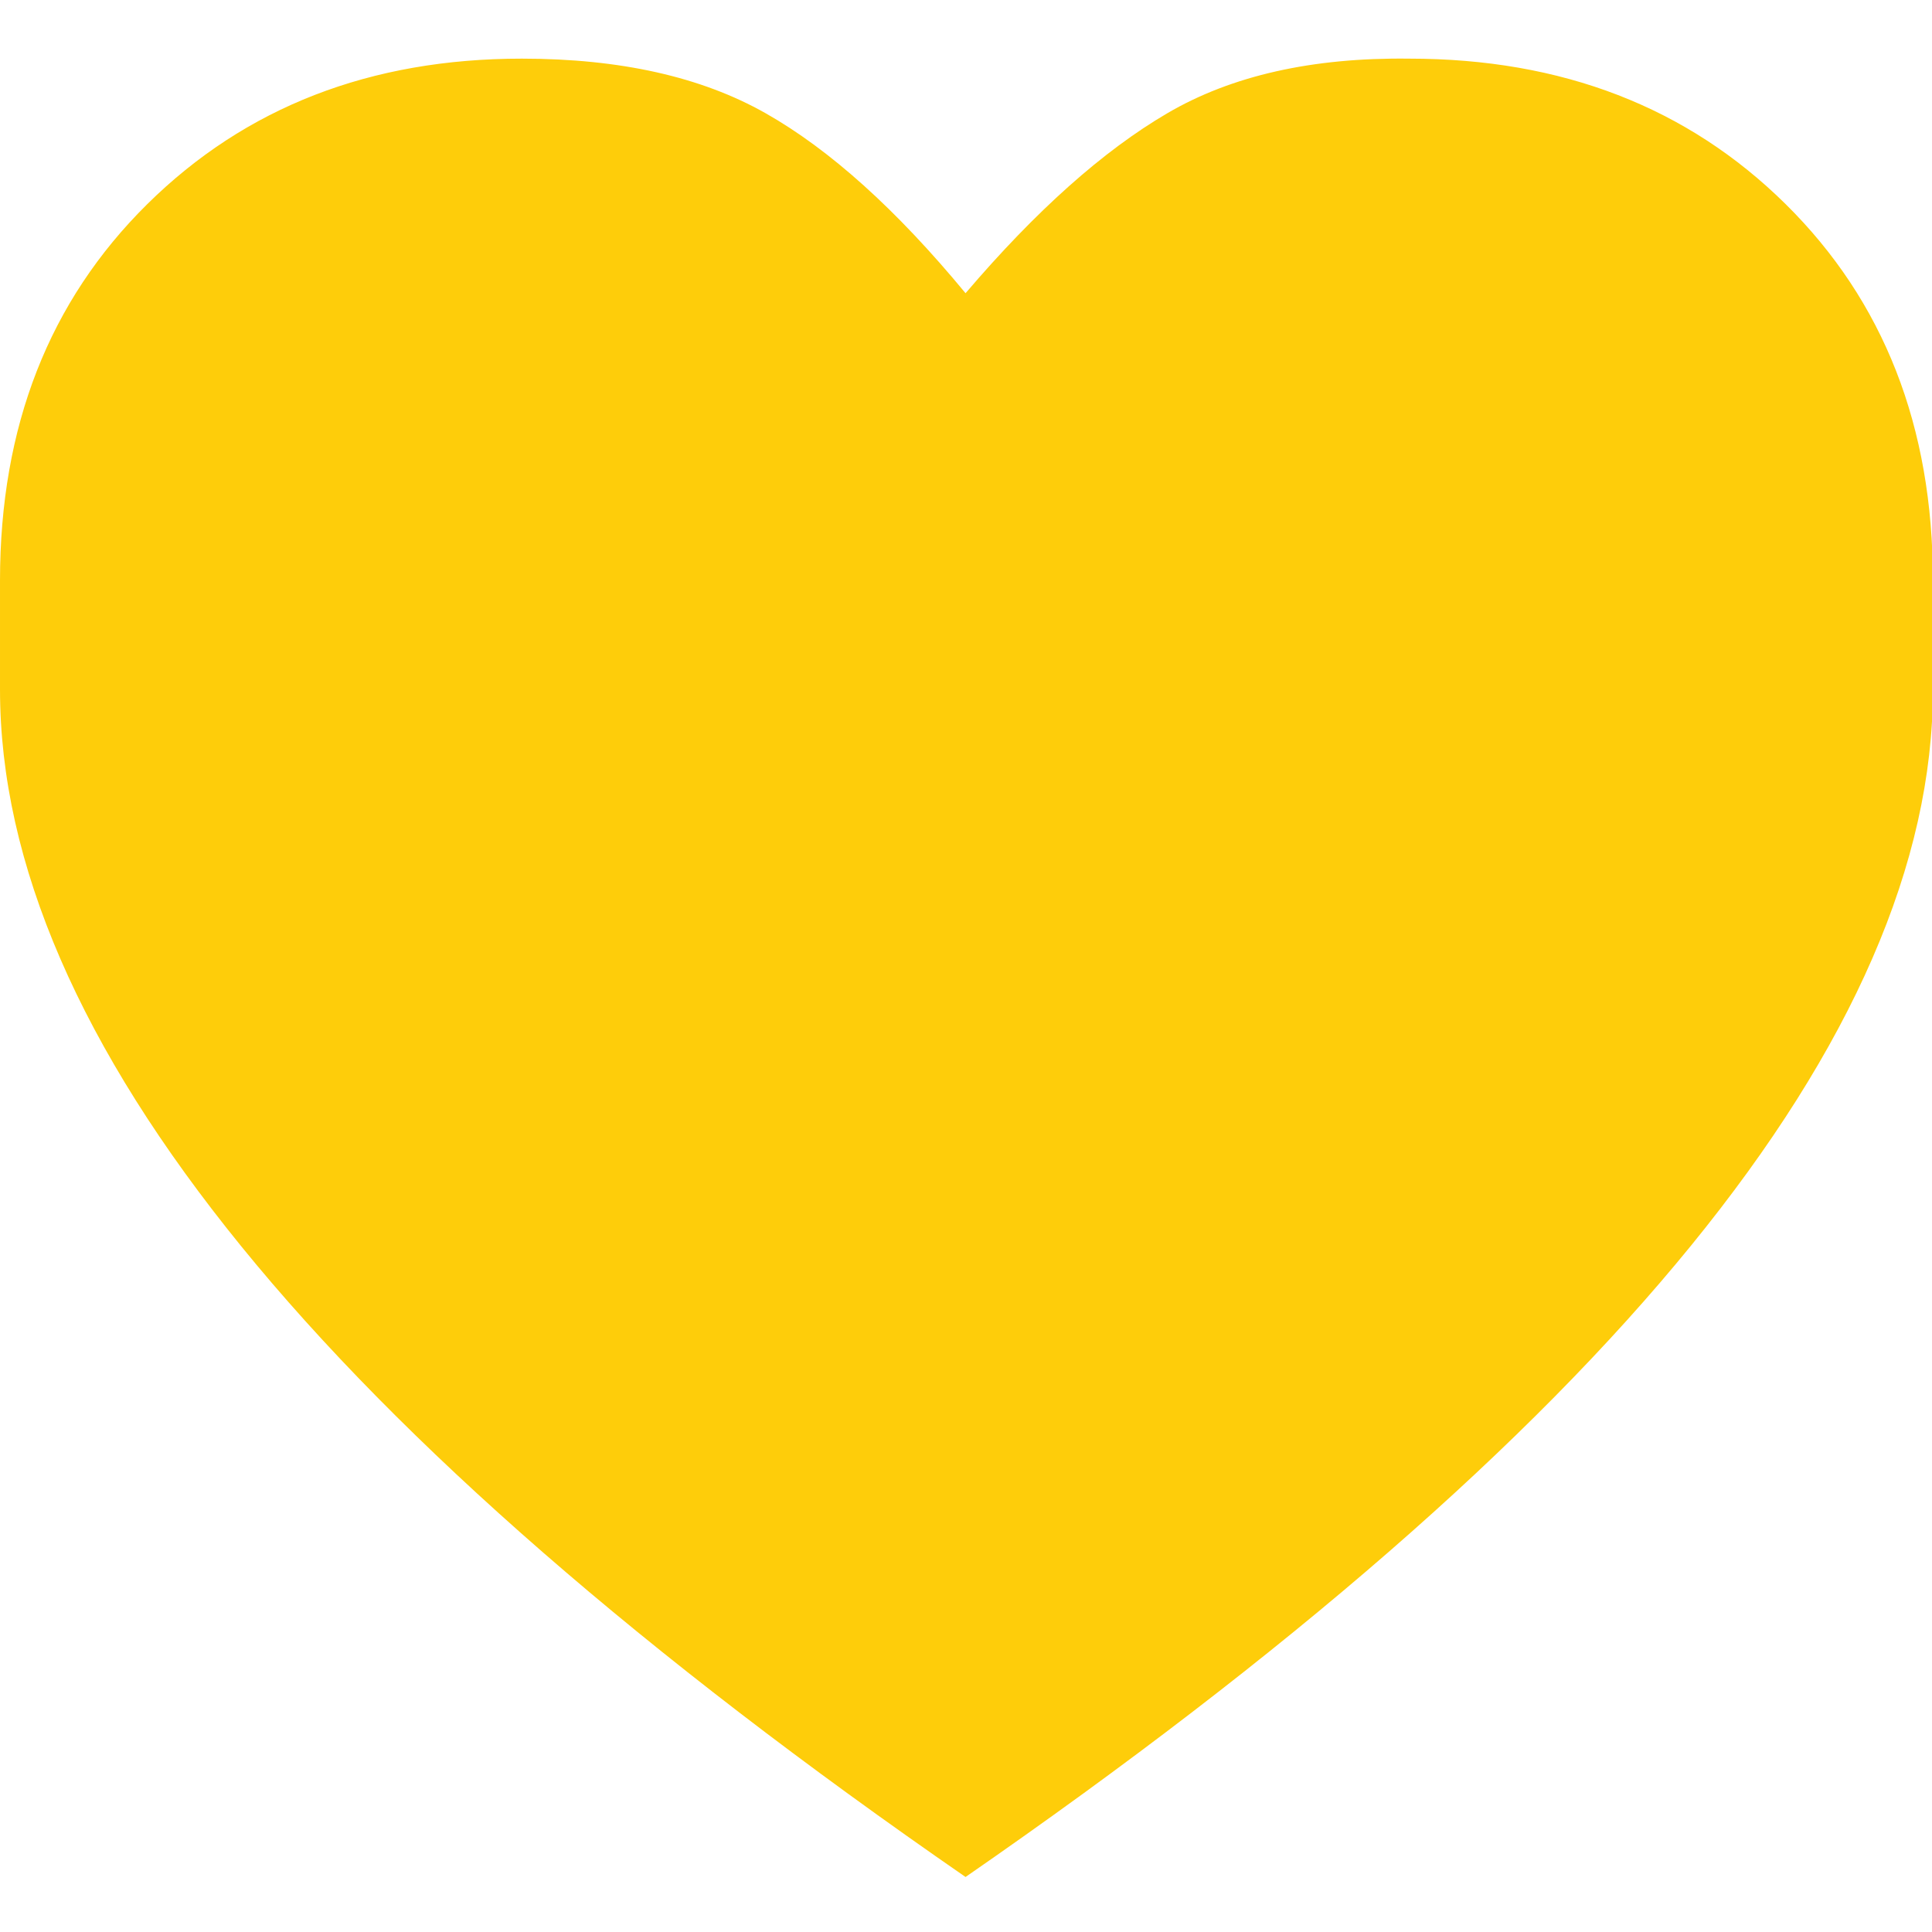 <?xml version="1.0" ?><svg version="1.1" xmlns="http://www.w3.org/2000/svg" width="250" height="250" viewBox="0 0 34 32">
<path style="fill:#fecd0a" d="M24.8 0.032q4.032 0 6.624 2.56t2.592 6.624v1.92q0 9.12-17.024 20.896-16.992-11.744-16.992-20.896v-1.92q0-4.064 2.592-6.624t6.592-2.56q2.592 0 4.288 0.96t3.52 3.168q1.856-2.176 3.552-3.168t4.256-0.96z"></path>
</svg>
